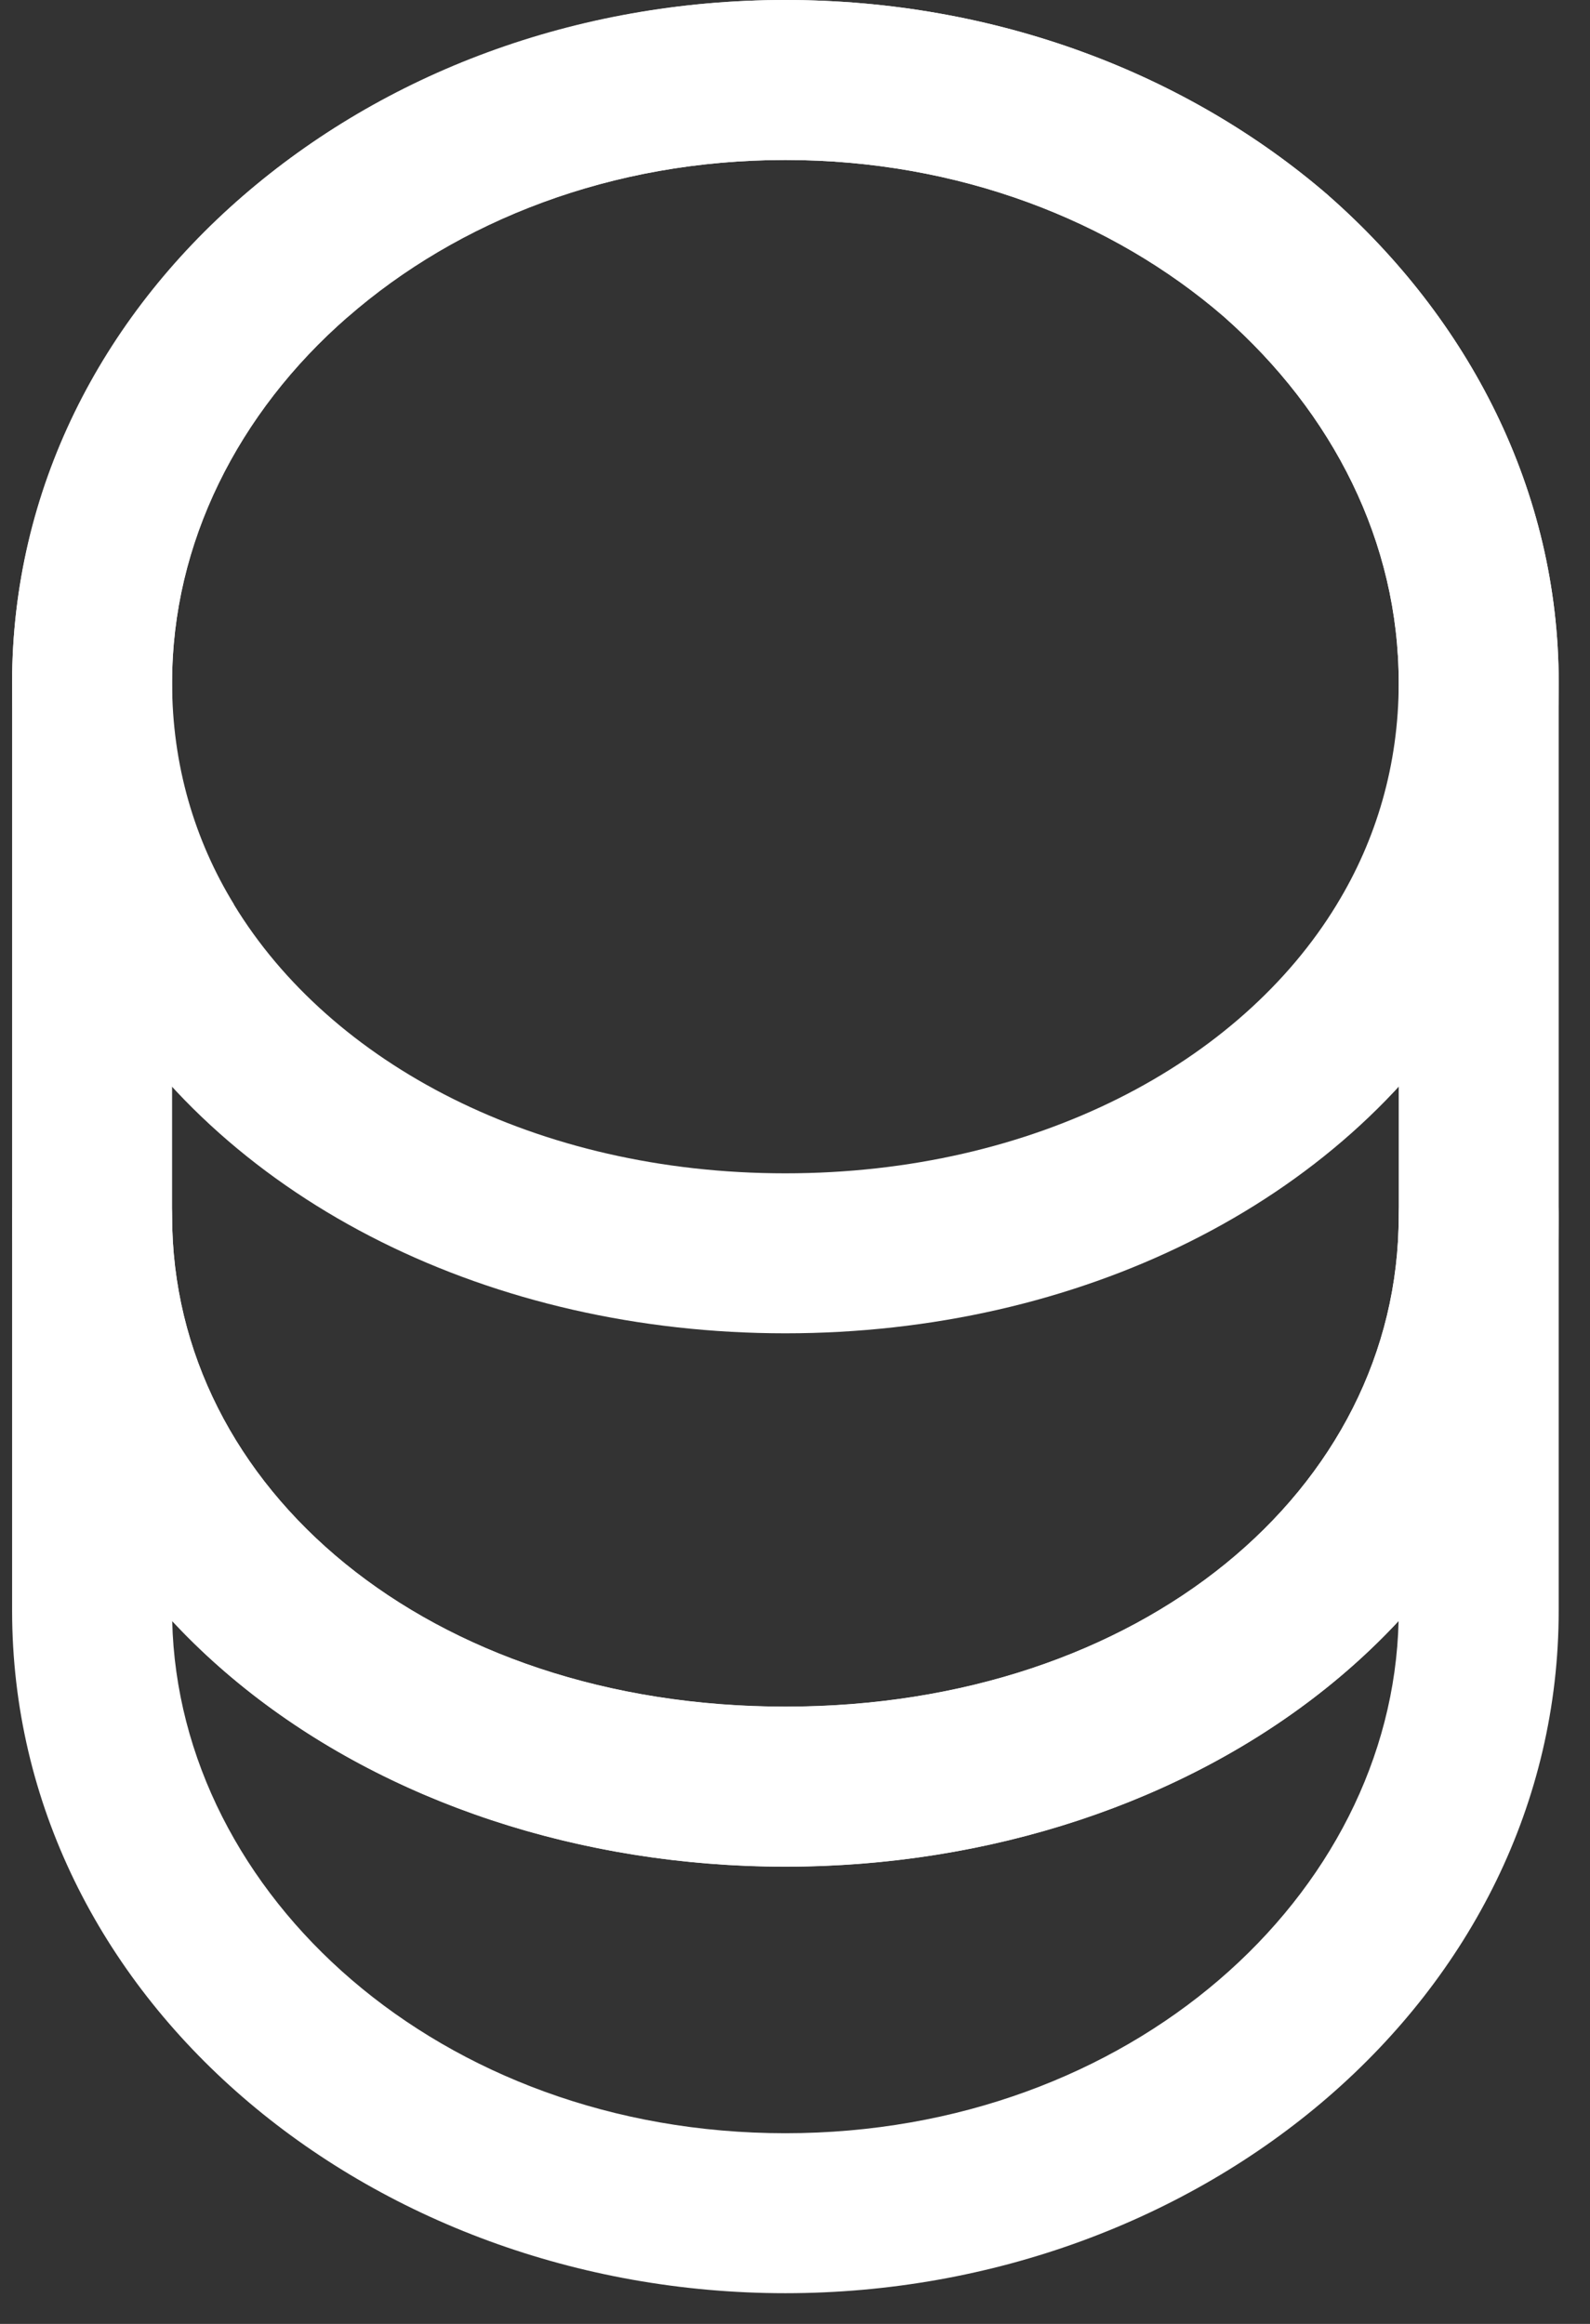 <svg width="13" height="19" viewBox="0 0 13 19" fill="none" xmlns="http://www.w3.org/2000/svg">
<rect x="0" y="0" width="13" height="19" fill="#333333" stroke="none"/>
<path fill-rule="evenodd" clip-rule="evenodd" d="M0.753 9.287C1.114 9.287 1.407 9.58 1.407 9.941C1.407 12.176 3.513 13.953 6.421 13.953C9.33 13.953 11.436 12.176 11.436 9.941C11.436 9.58 11.729 9.287 12.09 9.287C12.451 9.287 12.744 9.58 12.744 9.941V13.168C12.744 16.333 9.824 18.749 6.421 18.749C3.018 18.749 0.099 16.333 0.099 13.168V9.941C0.099 9.58 0.391 9.287 0.753 9.287ZM1.408 13.253C1.461 15.494 3.598 17.441 6.421 17.441C9.244 17.441 11.382 15.494 11.435 13.253C10.255 14.521 8.405 15.261 6.421 15.261C4.437 15.261 2.588 14.521 1.408 13.253Z" fill="white"/>
<path fill-rule="evenodd" clip-rule="evenodd" d="M6.421 1.308C5.004 1.308 3.745 1.804 2.84 2.595L2.839 2.595C1.942 3.377 1.407 4.434 1.407 5.581C1.407 6.252 1.59 6.867 1.913 7.394L1.913 7.396C2.703 8.695 4.383 9.593 6.421 9.593C8.459 9.593 10.139 8.695 10.929 7.396L10.93 7.394C11.252 6.867 11.436 6.252 11.436 5.581C11.436 4.436 10.902 3.378 10.003 2.586C9.096 1.803 7.838 1.308 6.421 1.308ZM1.98 1.609C3.132 0.603 4.699 0 6.421 0C8.143 0 9.709 0.603 10.861 1.598L10.865 1.602L10.865 1.602C12.006 2.606 12.744 4.007 12.744 5.581C12.744 6.497 12.492 7.347 12.047 8.076C10.97 9.846 8.813 10.901 6.421 10.901C4.029 10.901 1.872 9.846 0.796 8.076C0.351 7.347 0.099 6.497 0.099 5.581C0.099 4.008 0.836 2.606 1.98 1.609" fill="white"/>
<path fill-rule="evenodd" clip-rule="evenodd" d="M6.421 1.308C3.563 1.308 1.407 3.305 1.407 5.581V9.942C1.407 12.177 3.513 13.954 6.421 13.954C9.33 13.954 11.436 12.177 11.436 9.942V5.581C11.436 4.436 10.902 3.378 10.003 2.586C9.096 1.803 7.838 1.308 6.421 1.308ZM0.099 5.581C0.099 2.416 3.018 0 6.421 0C8.143 0 9.709 0.603 10.861 1.598L10.865 1.602L10.865 1.602C12.006 2.606 12.744 4.007 12.744 5.581V9.942C12.744 13.149 9.774 15.262 6.421 15.262C3.068 15.262 0.099 13.149 0.099 9.942V5.581Z" fill="white"/>
</svg>
